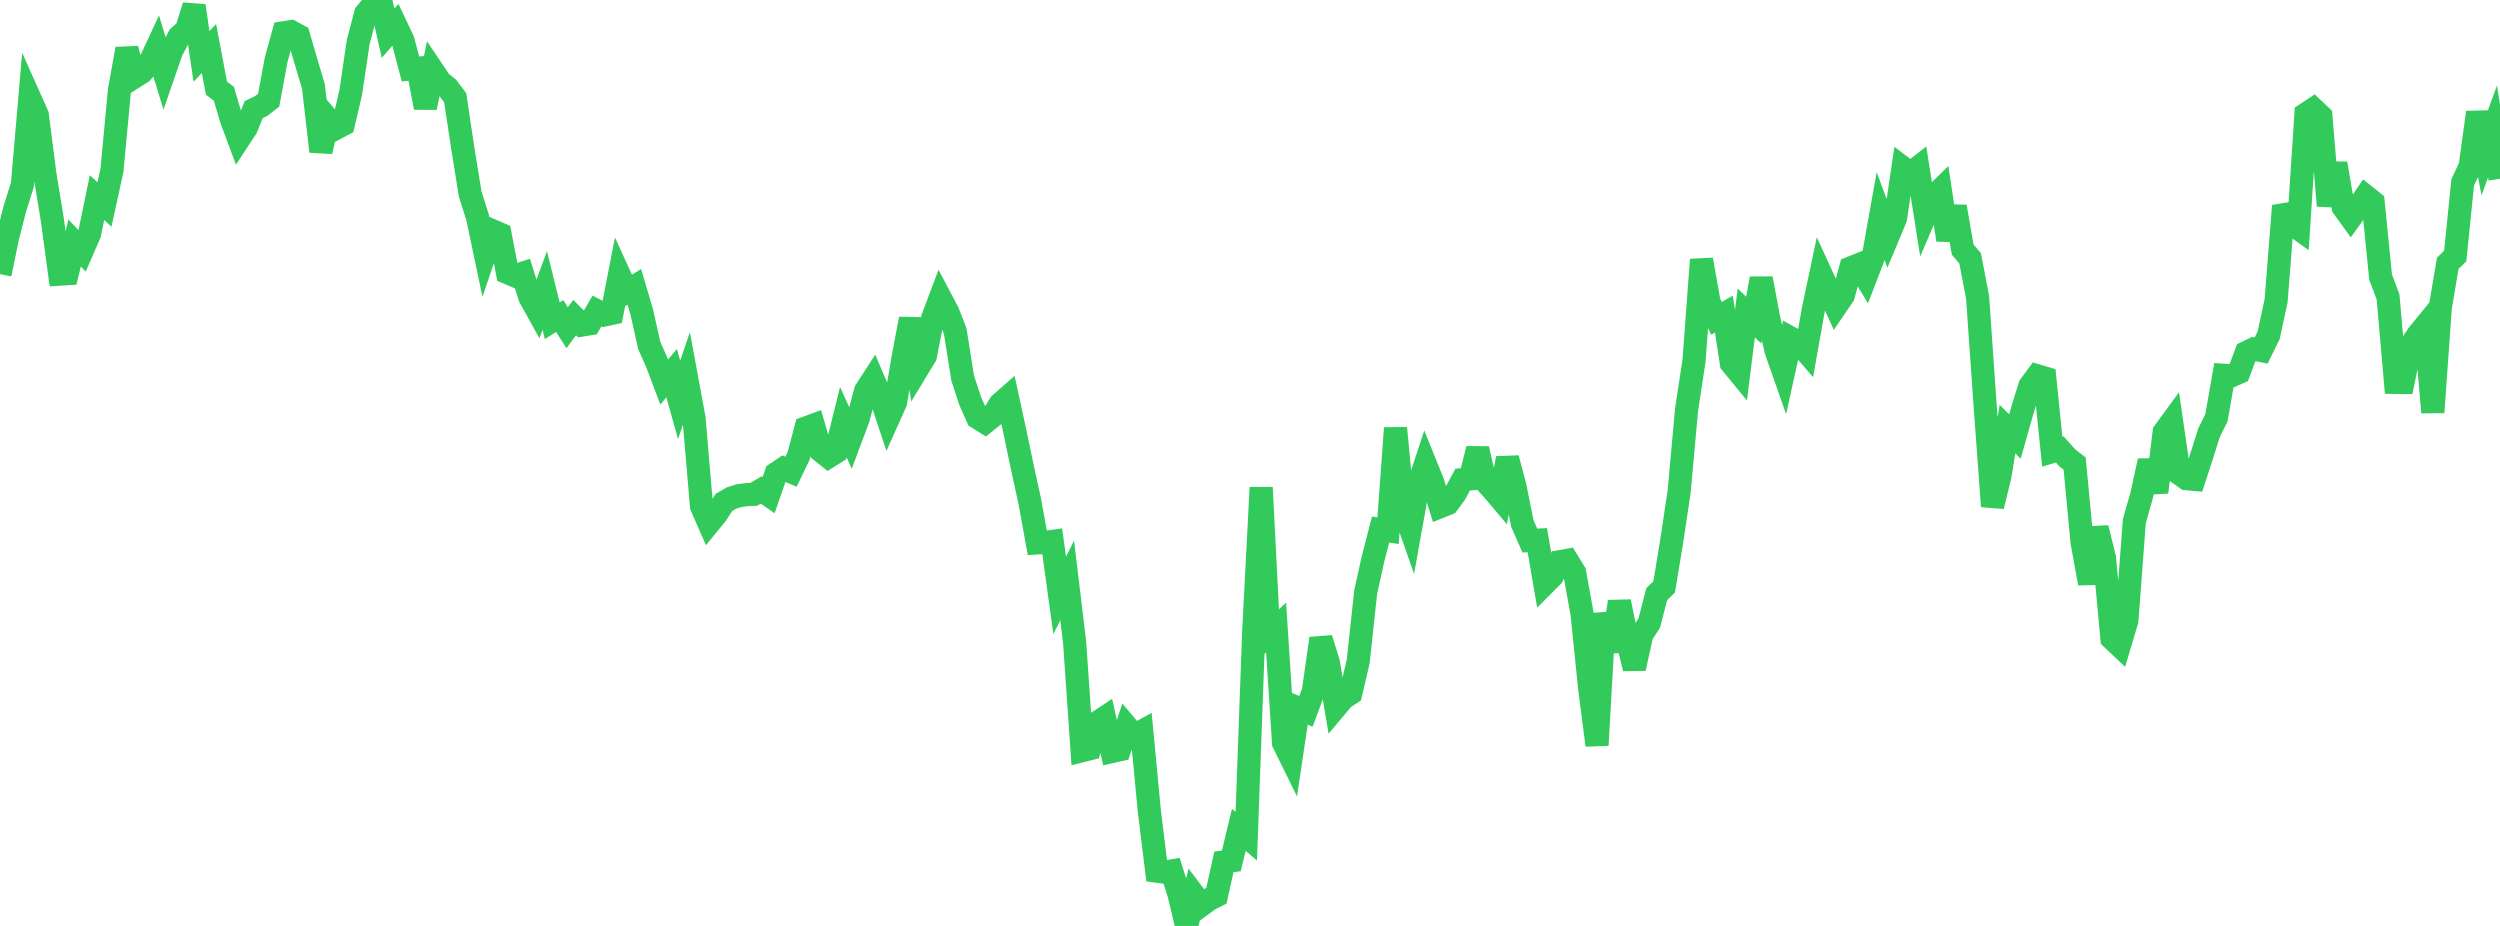<?xml version="1.0" standalone="no"?>
<!DOCTYPE svg PUBLIC "-//W3C//DTD SVG 1.1//EN" "http://www.w3.org/Graphics/SVG/1.1/DTD/svg11.dtd">

<svg width="135" height="50" viewBox="0 0 135 50" preserveAspectRatio="none" 
  xmlns="http://www.w3.org/2000/svg"
  xmlns:xlink="http://www.w3.org/1999/xlink">


<polyline points="0.0, 14.803 0.403, 12.831 0.806, 11.263 1.209, 9.977 1.612, 5.311 2.015, 6.213 2.418, 9.367 2.821, 11.84 3.224, 14.805 3.627, 14.78 4.03, 13.121 4.433, 13.55 4.836, 12.622 5.239, 10.67 5.642, 11.043 6.045, 9.197 6.448, 4.903 6.851, 2.639 7.254, 4.16 7.657, 3.904 8.06, 3.444 8.463, 2.577 8.866, 3.9 9.269, 2.736 9.672, 1.972 10.075, 1.608 10.478, 0.314 10.881, 3.047 11.284, 2.618 11.687, 4.759 12.09, 5.063 12.493, 6.435 12.896, 7.519 13.299, 6.905 13.701, 5.919 14.104, 5.725 14.507, 5.411 14.91, 3.238 15.313, 1.772 15.716, 1.709 16.119, 1.927 16.522, 3.314 16.925, 4.666 17.328, 8.18 17.731, 6.455 18.134, 6.932 18.537, 6.718 18.94, 4.994 19.343, 2.27 19.746, 0.733 20.149, 0.243 20.552, 0.0 20.955, 1.793 21.358, 1.336 21.761, 2.188 22.164, 3.725 22.567, 3.685 22.97, 5.812 23.373, 3.819 23.776, 4.421 24.179, 4.744 24.582, 5.28 24.985, 7.968 25.388, 10.469 25.791, 11.743 26.194, 13.66 26.597, 12.464 27.0, 12.638 27.403, 14.722 27.806, 14.893 28.209, 14.762 28.612, 16.049 29.015, 16.775 29.418, 15.686 29.821, 17.32 30.224, 17.066 30.627, 17.7 31.03, 17.15 31.433, 17.551 31.836, 17.485 32.239, 16.794 32.642, 17.006 33.045, 16.919 33.448, 14.855 33.851, 15.739 34.254, 15.489 34.657, 16.852 35.06, 18.66 35.463, 19.561 35.866, 20.629 36.269, 20.15 36.672, 21.593 37.075, 20.405 37.478, 22.586 37.881, 27.334 38.284, 28.254 38.687, 27.761 39.09, 27.132 39.493, 26.895 39.896, 26.769 40.299, 26.71 40.701, 26.696 41.104, 26.459 41.507, 26.735 41.91, 25.57 42.313, 25.3 42.716, 25.474 43.119, 24.638 43.522, 23.111 43.925, 22.963 44.328, 24.345 44.731, 24.668 45.134, 24.418 45.537, 22.791 45.94, 23.679 46.343, 22.601 46.746, 21.095 47.149, 20.475 47.552, 21.417 47.955, 22.628 48.358, 21.729 48.761, 19.359 49.164, 17.218 49.567, 19.883 49.97, 19.218 50.373, 17.155 50.776, 16.086 51.179, 16.85 51.582, 17.882 51.985, 20.422 52.388, 21.649 52.791, 22.554 53.194, 22.805 53.597, 22.481 54.0, 21.821 54.403, 21.466 54.806, 23.324 55.209, 25.246 55.612, 27.093 56.015, 29.317 56.418, 29.293 56.821, 29.238 57.224, 32.153 57.627, 31.342 58.03, 34.687 58.433, 40.535 58.836, 40.434 59.239, 39.025 59.642, 38.759 60.045, 40.58 60.448, 40.489 60.851, 39.249 61.254, 39.725 61.657, 39.501 62.06, 43.754 62.463, 47.041 62.866, 47.096 63.269, 47.031 63.672, 48.305 64.075, 50.0 64.478, 48.336 64.881, 48.872 65.284, 48.574 65.687, 48.371 66.09, 46.543 66.493, 46.485 66.896, 44.812 67.299, 45.155 67.701, 34.079 68.104, 26.328 68.507, 34.26 68.91, 33.889 69.313, 40.119 69.716, 40.937 70.119, 38.246 70.522, 38.415 70.925, 37.323 71.328, 34.478 71.731, 35.778 72.134, 38.182 72.537, 37.703 72.94, 37.442 73.343, 35.723 73.746, 31.978 74.149, 30.155 74.552, 28.597 74.955, 28.658 75.358, 23.115 75.761, 27.389 76.164, 28.54 76.567, 26.286 76.97, 25.061 77.373, 26.055 77.776, 27.356 78.179, 27.194 78.582, 26.646 78.985, 25.9 79.388, 25.862 79.791, 24.237 80.194, 25.983 80.597, 26.423 81.0, 26.9 81.403, 24.746 81.806, 26.263 82.209, 28.274 82.612, 29.191 83.015, 29.17 83.418, 31.516 83.821, 31.112 84.224, 30.332 84.627, 30.26 85.03, 30.915 85.433, 33.153 85.836, 37.107 86.239, 40.242 86.642, 33.127 87.045, 35.174 87.448, 32.489 87.851, 34.454 88.254, 36.095 88.657, 34.267 89.06, 33.642 89.463, 32.086 89.866, 31.689 90.269, 29.246 90.672, 26.558 91.075, 22.125 91.478, 19.471 91.881, 14.02 92.284, 16.295 92.687, 17.191 93.09, 16.96 93.493, 19.614 93.896, 20.106 94.299, 16.9 94.701, 17.289 95.104, 15.039 95.507, 17.178 95.91, 18.943 96.313, 20.09 96.716, 18.266 97.119, 18.489 97.522, 18.959 97.925, 16.693 98.328, 14.789 98.731, 15.666 99.134, 16.548 99.537, 15.959 99.94, 14.469 100.343, 14.308 100.746, 14.969 101.149, 13.925 101.552, 11.663 101.955, 12.751 102.358, 11.784 102.761, 9.063 103.164, 9.368 103.567, 9.055 103.97, 11.608 104.373, 10.664 104.776, 10.268 105.179, 12.955 105.582, 11.159 105.985, 13.476 106.388, 13.951 106.791, 16.065 107.194, 21.852 107.597, 27.34 108.0, 25.679 108.403, 23.169 108.806, 23.575 109.209, 22.148 109.612, 20.839 110.015, 20.294 110.418, 20.415 110.821, 24.386 111.224, 24.267 111.627, 24.72 112.03, 25.032 112.433, 29.281 112.836, 31.501 113.239, 28.51 113.642, 30.129 114.045, 34.477 114.448, 34.858 114.851, 33.508 115.254, 28.144 115.657, 26.718 116.06, 24.884 116.463, 26.579 116.866, 23.334 117.269, 22.782 117.672, 25.568 118.075, 25.85 118.478, 25.886 118.881, 24.656 119.284, 23.375 119.687, 22.563 120.09, 20.266 120.493, 20.294 120.896, 20.114 121.299, 19.038 121.701, 18.845 122.104, 18.927 122.507, 18.105 122.91, 16.235 123.313, 11.112 123.716, 12.055 124.119, 12.345 124.522, 6.156 124.925, 5.89 125.328, 6.272 125.731, 11.111 126.134, 8.825 126.537, 11.192 126.94, 11.75 127.343, 11.19 127.746, 10.596 128.149, 10.917 128.552, 14.961 128.955, 16.035 129.358, 20.649 129.761, 20.654 130.164, 18.688 130.567, 18.08 130.97, 17.586 131.373, 22.268 131.776, 16.601 132.179, 14.22 132.582, 13.825 132.985, 9.851 133.388, 8.986 133.791, 6.07 134.194, 8.202 134.597, 7.098 135.0, 9.655" fill="none" stroke="#32ca5b" stroke-width="1.25"/>

</svg>